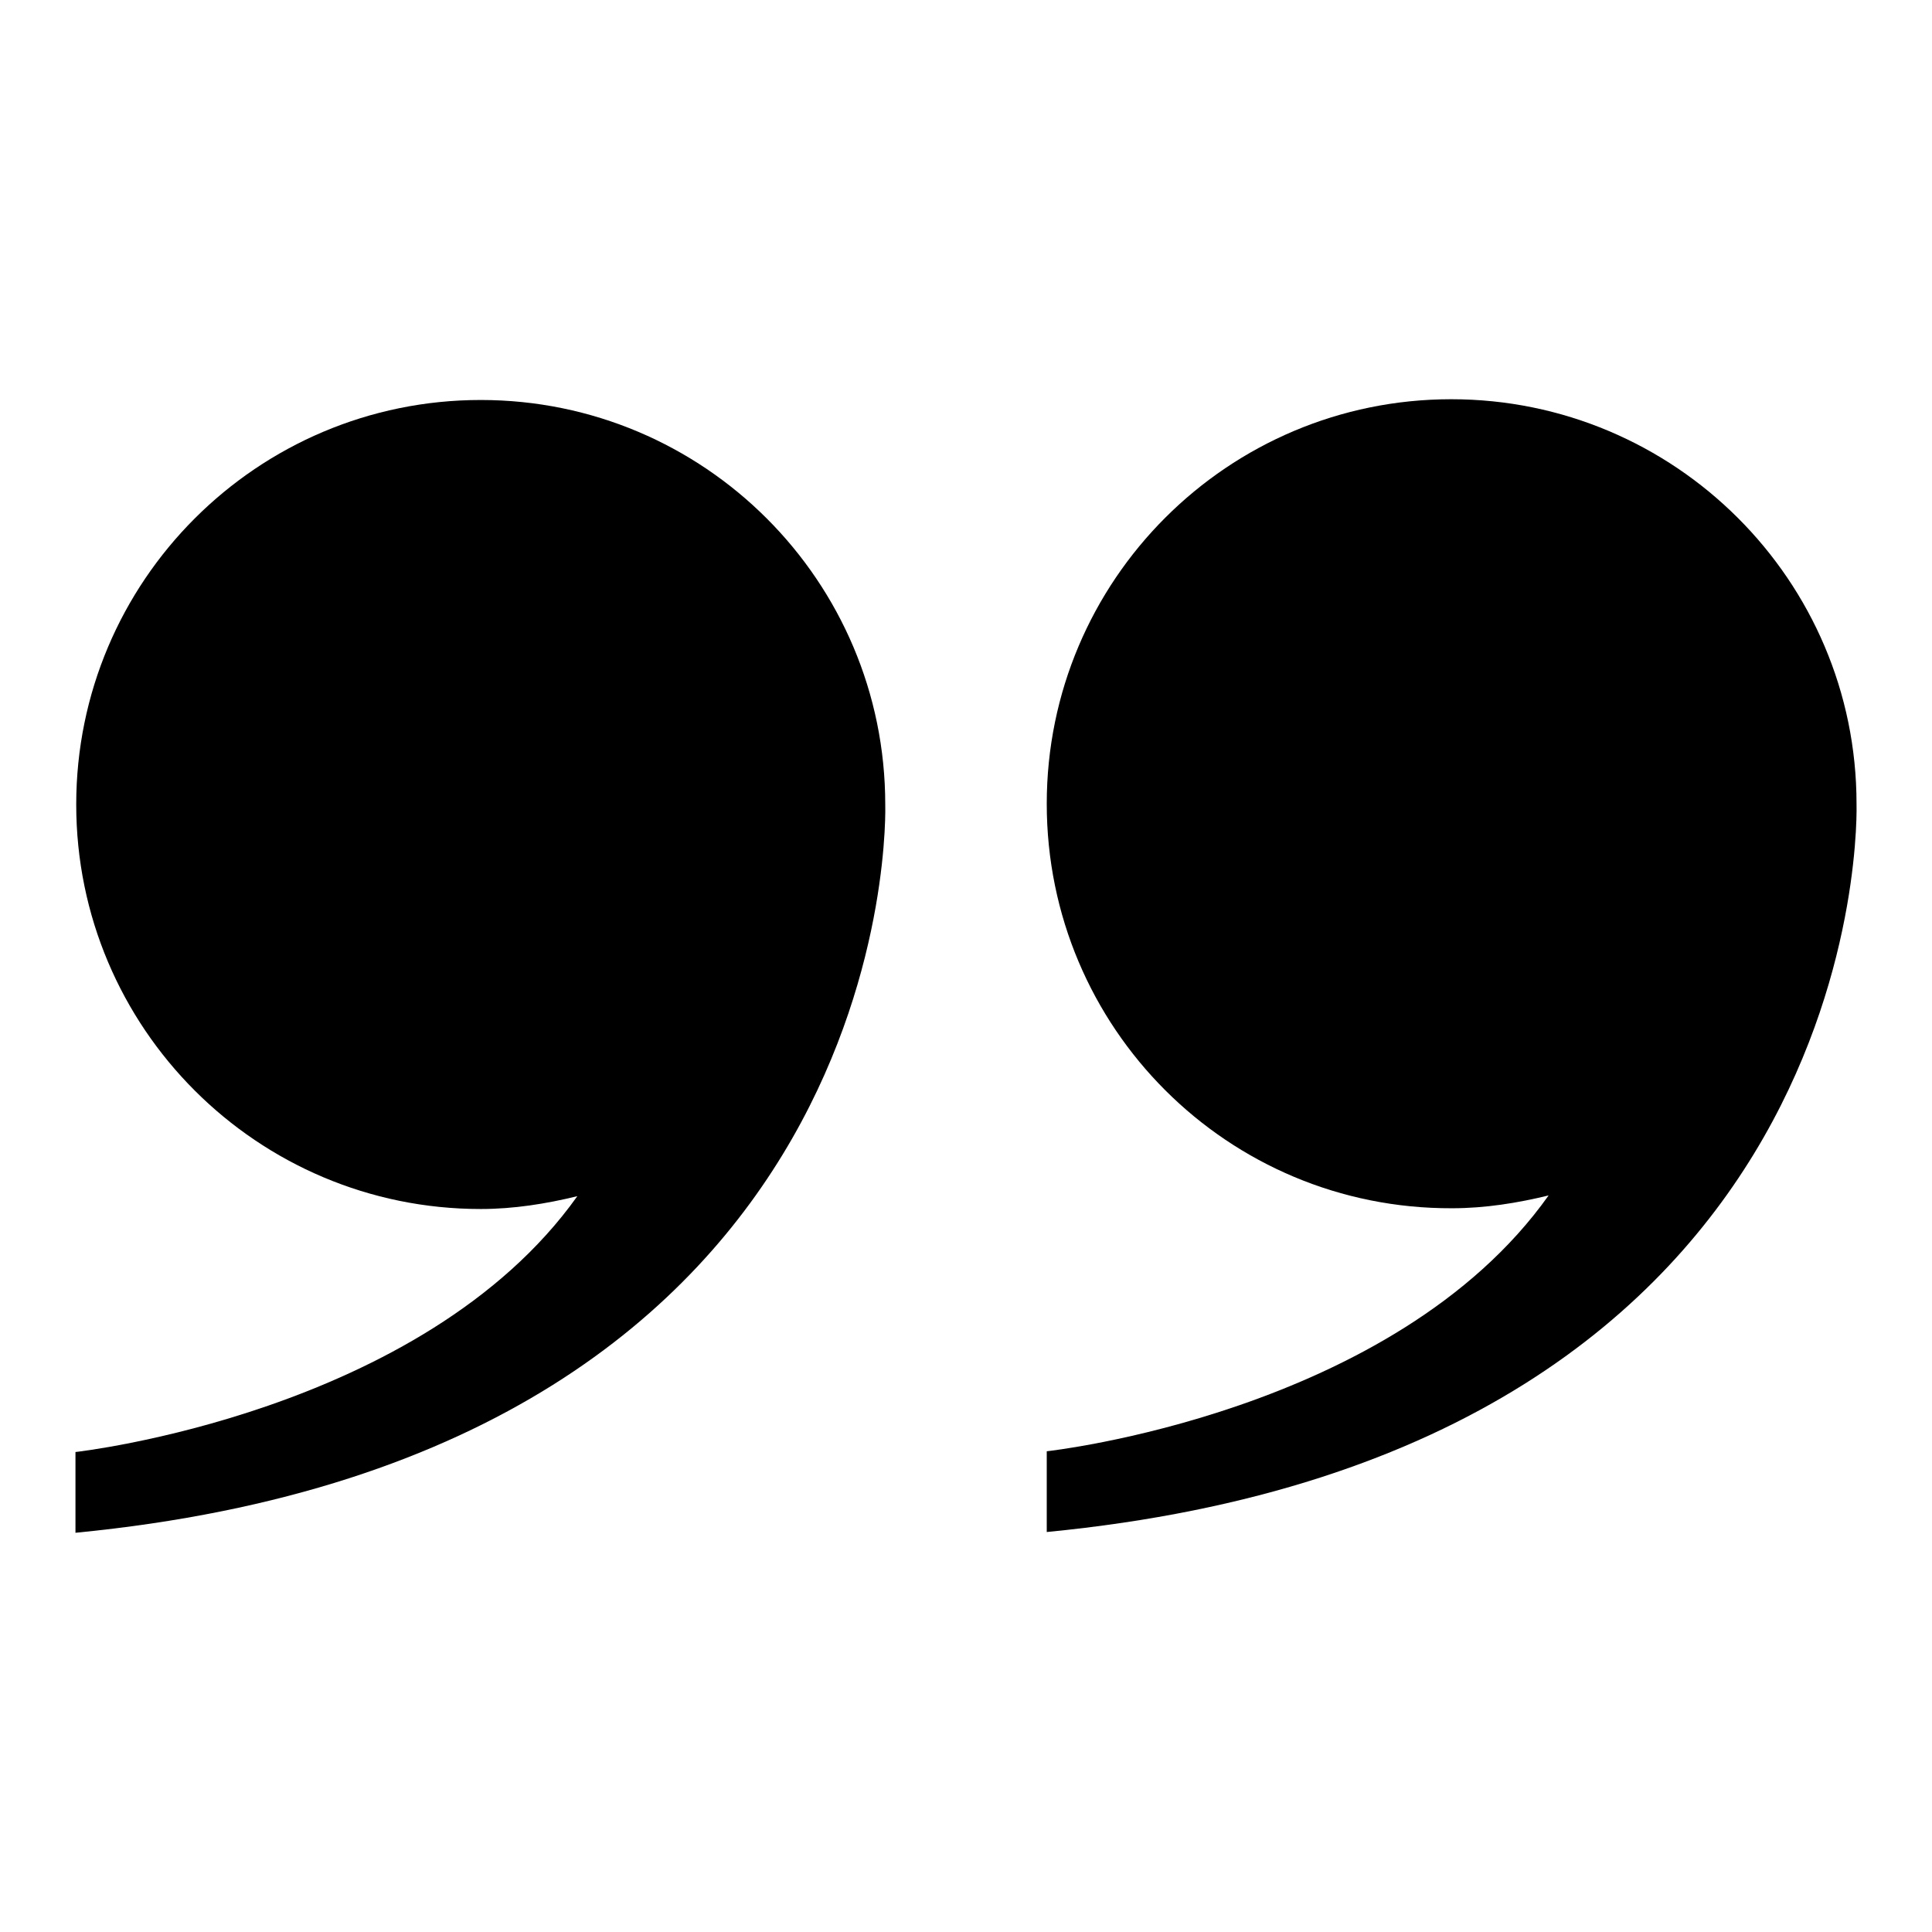 <?xml version="1.0" encoding="utf-8"?>
<!-- Svg Vector Icons : http://www.onlinewebfonts.com/icon -->
<!DOCTYPE svg PUBLIC "-//W3C//DTD SVG 1.1//EN" "http://www.w3.org/Graphics/SVG/1.1/DTD/svg11.dtd">
<svg version="1.1" xmlns="http://www.w3.org/2000/svg" xmlns:xlink="http://www.w3.org/1999/xlink" x="0px" y="0px" viewBox="0 0 256 256" enable-background="new 0 0 256 256" xml:space="preserve">
<g><g><path fill="#000000" d="M76.5,158.5c-4.1,1-8.4,1.7-12.8,1.7c-29.6,0-53.6-24-53.6-53.6c0-29.6,24-53.6,53.6-53.6c29.6,0,53.6,24,53.6,53.6c0,0,2.9,85.8-107.3,96.5v-10.7C10,192.4,56,187.3,76.5,158.5z"/><path fill="#000000" d="M138.7,106.5c0-29.6,24-53.6,53.6-53.6c29.6,0,53.7,24,53.7,53.6c0,0,2.9,85.8-107.3,96.5v-10.7c0,0,46-5,66.5-33.9c-4.1,1-8.4,1.7-12.8,1.7C162.7,160.2,138.7,136.2,138.7,106.5z"/></g></g>
</svg>